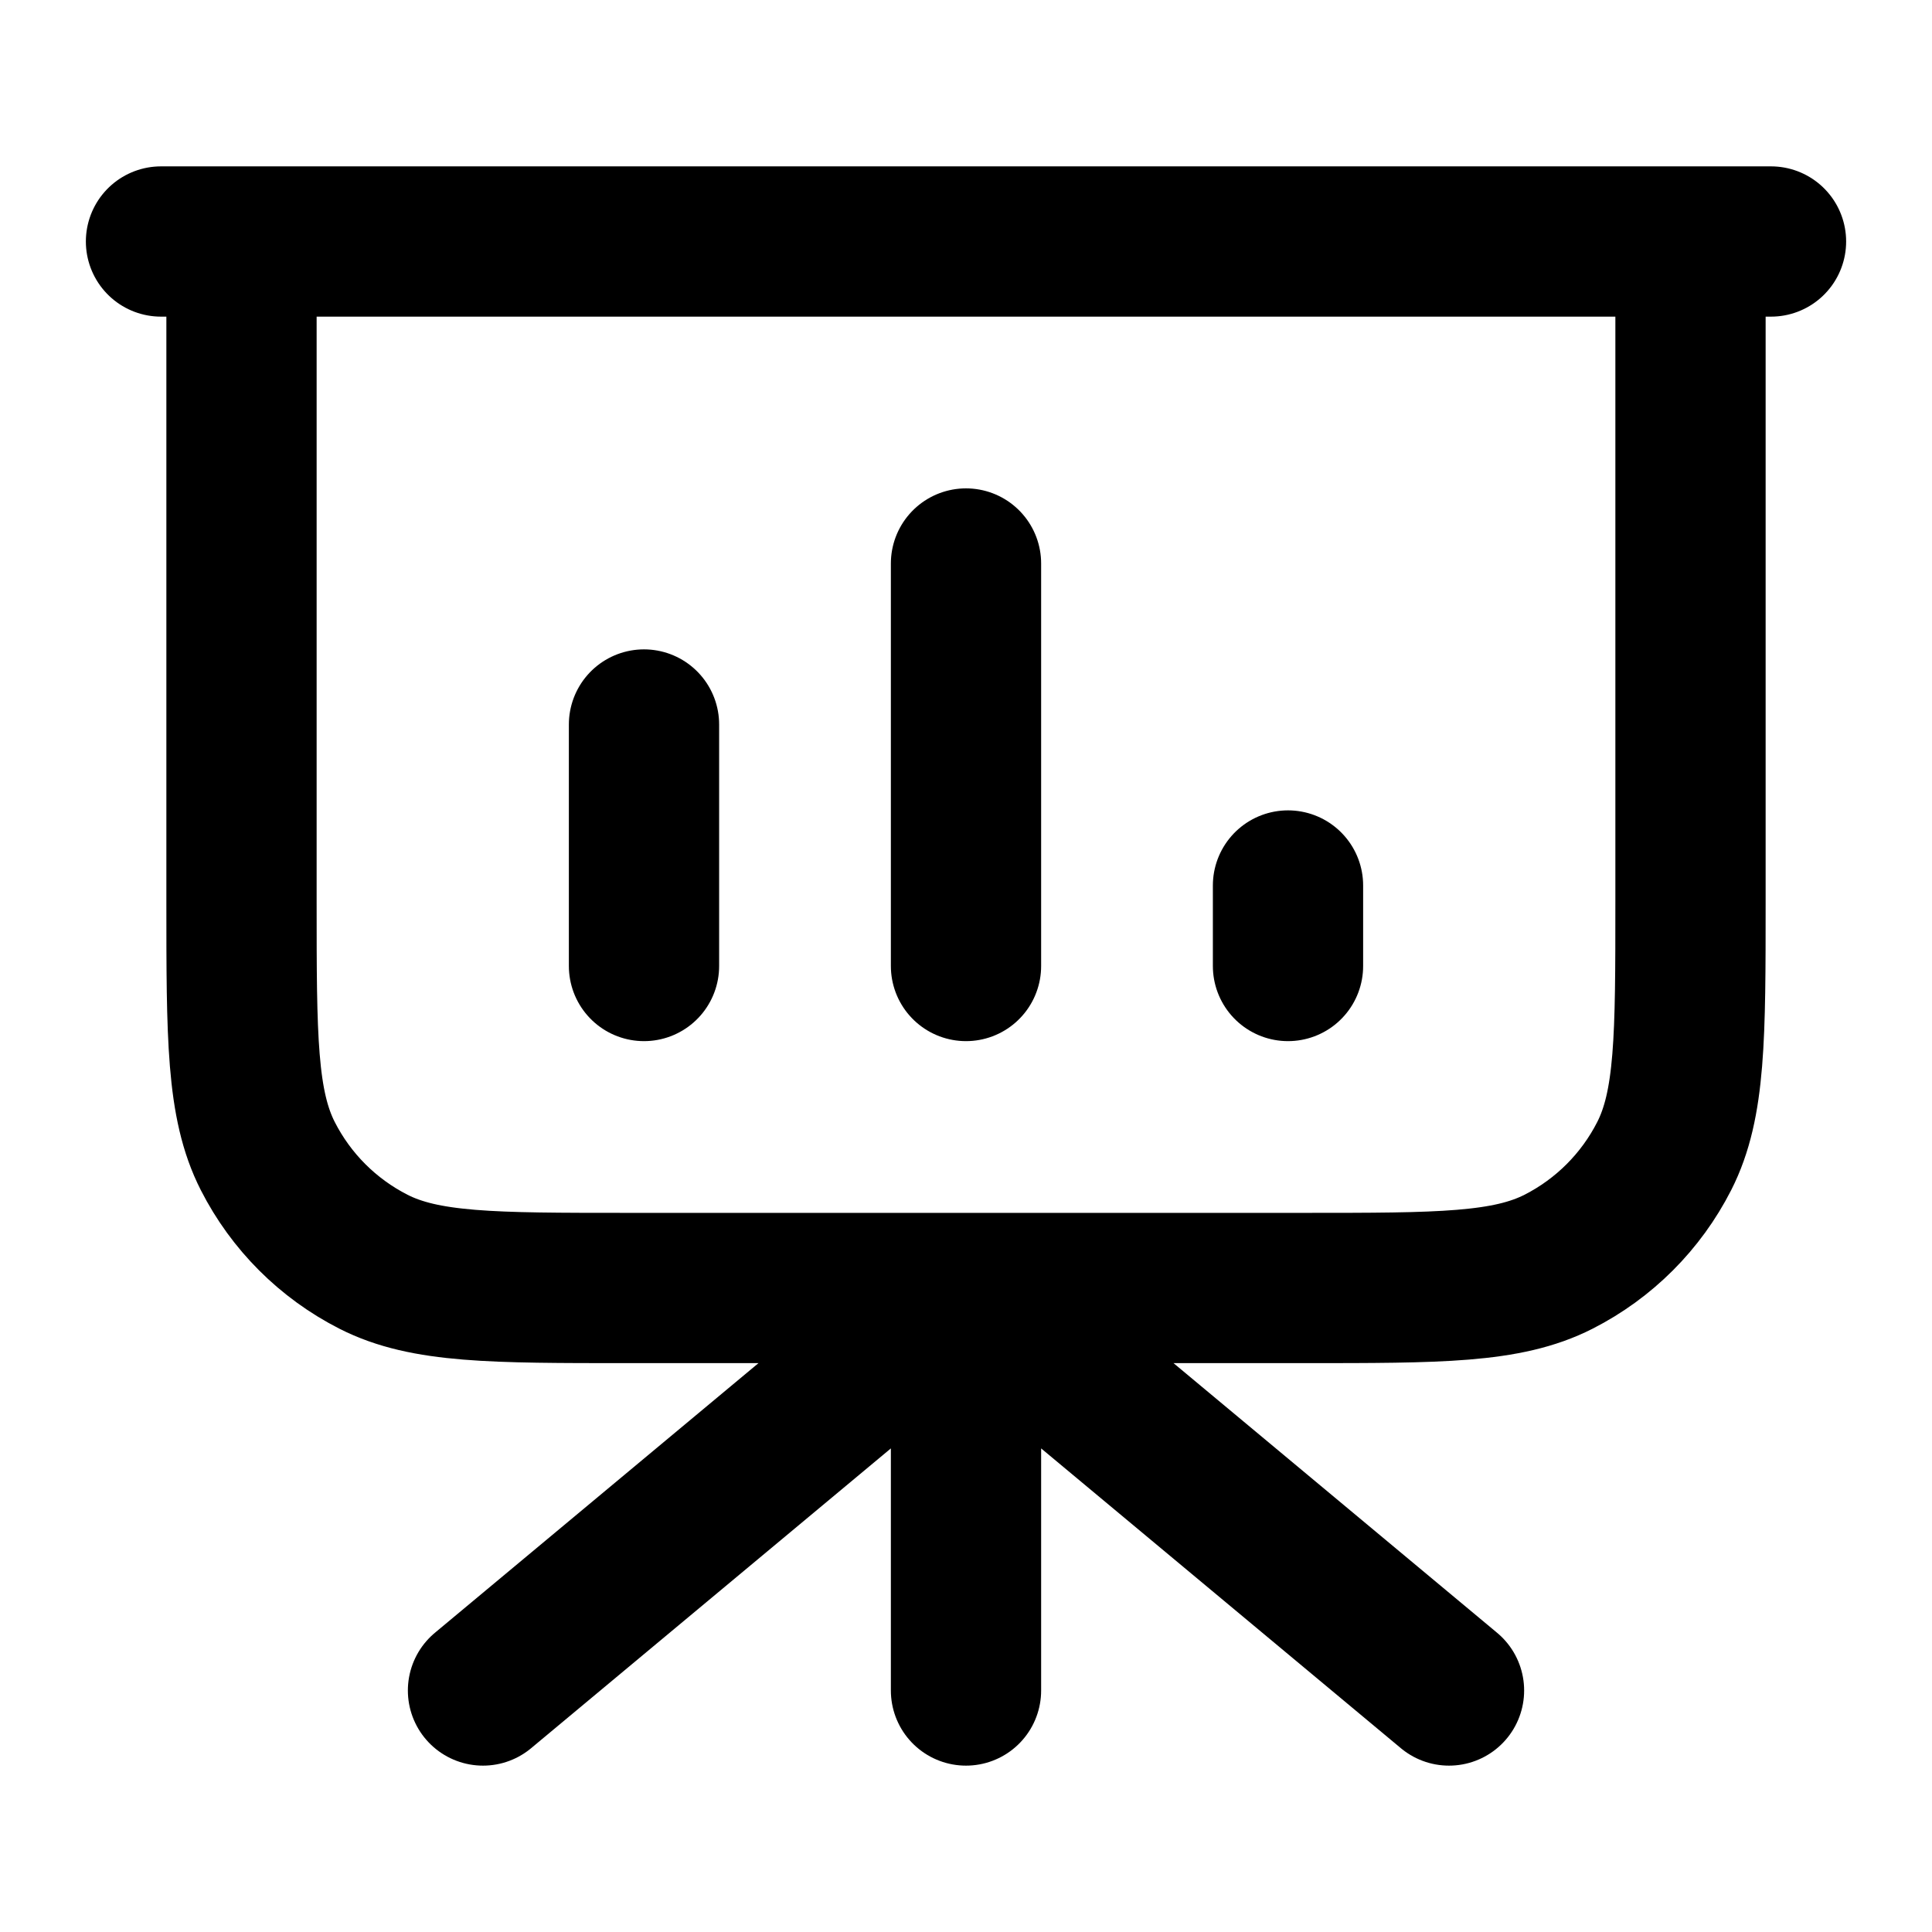 <svg width="18" height="18" viewBox="0 0 18 18" fill="none" xmlns="http://www.w3.org/2000/svg">
<path d="M9 12V15.75M9 12L13.5 15.75M9 12L4.5 15.75M15.75 2.25V8.4C15.75 9.66 15.75 10.29 15.505 10.771C15.289 11.195 14.945 11.539 14.521 11.755C14.04 12 13.41 12 12.15 12H5.85C4.59 12 3.96 12 3.479 11.755C3.055 11.539 2.711 11.195 2.495 10.771C2.25 10.29 2.25 9.66 2.25 8.4V2.25M6 6.75V9M9 5.25V9M12 8.25V9M16.5 2.25H1.5" stroke="#828282" style="stroke:#828282;stroke:color(display-p3 0.51 0.51 0.51);stroke-opacity:1;" stroke-width="1.4" stroke-linecap="round" stroke-linejoin="round"/>
</svg>

